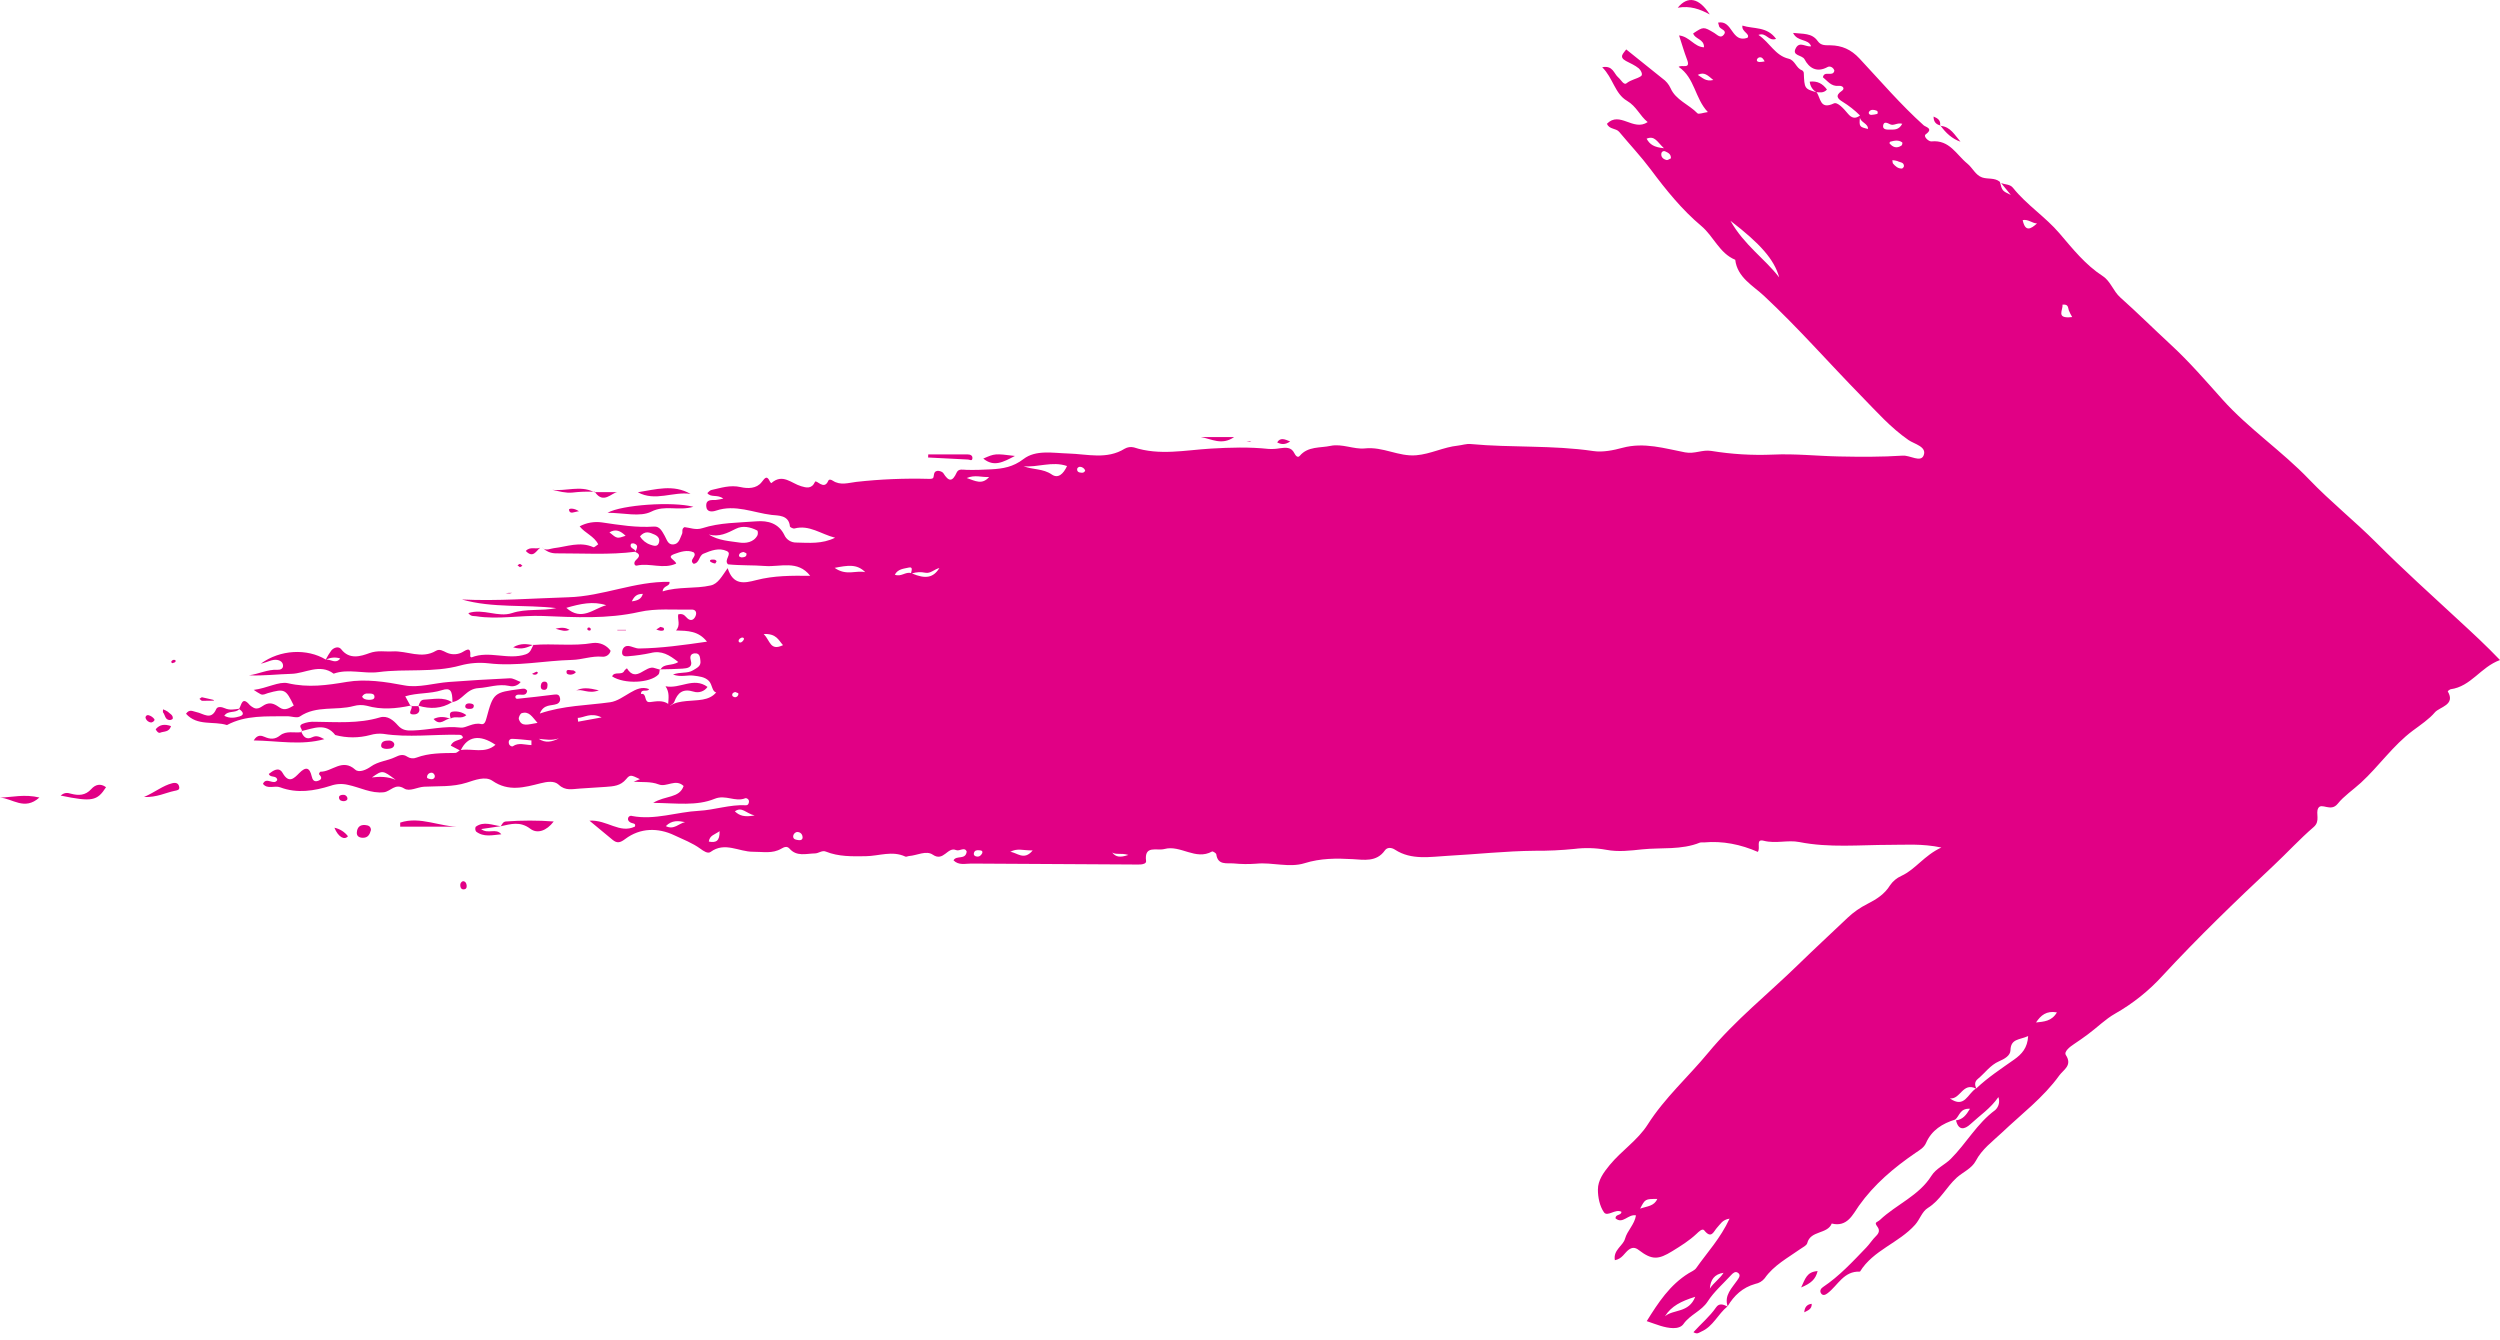 <?xml version="1.0" encoding="UTF-8"?> <svg xmlns="http://www.w3.org/2000/svg" width="263" height="141" viewBox="0 0 263 141" fill="none"><path d="M180.529 137.538C180.86 137.054 181.305 137.231 181.724 137.441C180.726 138.24 180.232 139.539 178.976 140.084C178.746 140.183 178.561 140.407 178.15 140.145C178.943 139.26 179.865 138.509 180.529 137.538ZM180.744 2.377C182.306 2.083 182.116 4.553 183.827 3.981C184.17 3.55 183.181 3.355 183.302 2.693C184.491 3.069 185.89 2.76 186.844 4.092C186.015 4.38 185.833 3.363 184.988 3.672C186.2 4.497 186.741 5.839 188.16 6.176C188.856 6.341 188.936 7.171 189.574 7.396C189.625 7.424 189.667 7.464 189.699 7.511C189.731 7.558 189.751 7.611 189.758 7.667C189.828 9.312 189.826 9.337 191.085 9.706L191.061 9.692C191.062 9.692 191.064 9.692 191.065 9.692C191.074 9.697 191.082 9.703 191.09 9.708C191.096 9.71 191.102 9.712 191.108 9.714C191.549 10.305 191.442 11.58 192.912 10.883C193.309 10.688 193.991 11.466 194.392 11.95C194.789 12.431 195.178 12.531 195.673 12.151L195.674 12.15C195.12 11.599 194.502 11.113 193.834 10.701C193.331 10.394 193.014 10.067 193.759 9.562C194.129 9.313 193.862 8.988 193.42 9.032C192.641 9.112 192.274 8.531 191.769 8.128C191.915 7.37 192.823 8.145 192.976 7.438C192.9 7.119 192.531 6.905 192.266 7.049C191.11 7.687 190.306 7.134 189.838 6.239C189.584 5.757 188.432 5.903 188.943 5.023C189.34 4.33 190.004 4.977 190.529 4.87C190.238 4.042 189.086 4.432 188.632 3.462C189.684 3.586 190.605 3.448 191.222 4.319C191.576 4.823 192.036 4.752 192.595 4.766C193.762 4.795 194.716 5.188 195.618 6.156C197.833 8.527 199.947 11.003 202.373 13.184C202.572 13.364 203.441 13.513 202.589 14.127C202.284 14.347 202.9 14.905 203.184 14.876C205.1 14.682 205.812 16.28 206.964 17.21C207.517 17.659 207.819 18.422 208.517 18.665C209.111 18.873 209.839 18.665 210.386 19.128C210.63 20.077 210.629 20.077 211.539 20.509L210.513 19.25C210.925 19.433 211.452 19.361 211.766 19.758C213.197 21.555 215.179 22.81 216.664 24.555C218.052 26.179 219.37 27.85 221.21 29.046C222.04 29.585 222.306 30.625 223.058 31.294C224.864 32.903 226.578 34.61 228.356 36.25C230.313 38.053 232.036 40.055 233.807 42.031C236.558 45.102 240.067 47.45 242.926 50.441C245.162 52.776 247.706 54.804 249.981 57.082C252.828 59.93 255.81 62.62 258.764 65.351C260.118 66.599 261.509 67.879 263 69.436C260.946 70.184 259.965 72.217 257.8 72.509C257.68 72.552 257.576 72.628 257.501 72.728C258.365 74.17 256.63 74.367 256.146 74.944C255.576 75.627 254.65 76.254 253.843 76.853C251.751 78.409 250.274 80.594 248.369 82.343C247.554 83.09 246.573 83.744 245.931 84.551C245.189 85.484 244.22 84.38 243.873 85.029C243.582 85.574 244.129 86.374 243.403 87C241.921 88.276 240.602 89.722 239.171 91.064C235.17 94.813 231.223 98.623 227.502 102.647C226.062 104.23 224.375 105.577 222.504 106.639C221.495 107.207 220.605 108.108 219.628 108.825C219.16 109.168 218.694 109.504 218.206 109.823C217.778 110.101 217.094 110.627 217.328 110.99C218.038 112.087 217.091 112.515 216.643 113.13C214.967 115.464 212.659 117.196 210.594 119.16C209.603 120.094 208.502 120.885 207.846 122.136C207.433 122.923 206.504 123.302 205.848 123.886C204.751 124.884 204.117 126.271 202.809 127.078C202.196 127.455 201.982 128.263 201.473 128.839C199.762 130.766 197.05 131.519 195.672 133.775C193.955 133.696 193.354 135.22 192.266 136.045C192.067 136.197 191.782 136.36 191.58 136.068C191.412 135.821 191.531 135.565 191.767 135.407C193.513 134.24 194.912 132.715 196.346 131.225C196.704 130.851 196.98 130.396 197.353 130.036C197.725 129.676 197.749 129.368 197.479 129.016C197.127 128.539 197.48 128.607 197.775 128.331C199.506 126.699 201.877 125.788 203.189 123.691C203.679 122.914 204.587 122.546 205.218 121.918C206.859 120.282 207.977 118.187 209.902 116.775C210.086 116.604 210.214 116.383 210.272 116.142C210.331 115.9 210.316 115.647 210.23 115.413C209.404 116.611 208.276 117.347 207.305 118.249C206.647 118.86 206.03 118.936 205.771 117.86C206.472 117.775 206.831 117.327 207.241 116.643C206.179 116.569 206.137 117.42 205.695 117.774C204.335 118.198 203.207 118.895 202.616 120.245C202.396 120.747 201.94 120.99 201.5 121.291C199.232 122.847 197.166 124.583 195.553 126.854C194.918 127.751 194.336 129.124 192.7 128.716C192.238 129.865 190.46 129.424 190.123 130.775C190.062 131.024 189.663 131.206 189.399 131.393C188.073 132.332 186.602 133.106 185.646 134.474C185.4 134.782 185.048 134.993 184.655 135.066C183.324 135.441 182.419 136.289 181.745 137.425C181.363 136.255 182.204 135.505 182.768 134.676C182.954 134.398 183.181 134.102 182.786 133.87C182.536 133.724 182.289 133.944 182.112 134.139C181.276 135.051 180.31 135.889 179.651 136.91C178.993 137.931 177.802 138.29 177.101 139.285C176.645 139.933 175.496 139.726 174.689 139.48C174.271 139.358 173.843 139.183 173.236 138.984C174.45 137.039 175.659 135.176 177.655 133.942C177.933 133.771 178.282 133.639 178.448 133.392C179.6 131.756 180.988 130.279 181.949 128.202C181.182 128.313 180.975 128.801 180.654 129.128C180.276 129.517 180.06 130.402 179.287 129.436C179.089 129.185 178.707 129.581 178.477 129.797C177.709 130.519 176.827 131.068 175.929 131.62C174.464 132.521 173.801 132.582 172.394 131.503C171.997 131.192 171.686 131.223 171.349 131.466C170.889 131.8 170.669 132.427 169.884 132.573C169.686 131.501 170.751 131.054 170.951 130.32C171.189 129.449 171.942 128.848 172.106 127.86C171.284 127.685 170.718 128.832 169.949 128.167C169.95 127.706 170.544 127.895 170.582 127.488C169.96 127.115 169.101 128.06 168.734 127.531C168.286 126.884 168.096 125.948 168.1 125.139C168.1 124.166 168.695 123.347 169.327 122.577C170.566 121.058 172.287 119.961 173.34 118.298C175.124 115.489 177.614 113.28 179.705 110.747C182.548 107.308 186.018 104.561 189.176 101.477C190.885 99.81 192.643 98.191 194.371 96.546C194.989 95.963 195.692 95.472 196.455 95.089C197.401 94.609 198.255 94.072 198.834 93.133C199.129 92.701 199.541 92.358 200.023 92.144C201.526 91.452 202.403 90.004 204.232 89.158C202.159 88.73 200.465 88.883 198.802 88.879C195.63 88.879 192.448 89.209 189.286 88.583C188.065 88.342 186.822 88.777 185.552 88.45C184.65 88.211 185.242 89.206 184.921 89.618C183.137 88.84 181.236 88.439 179.243 88.624C179.111 88.611 178.978 88.615 178.847 88.636C176.888 89.439 174.783 89.144 172.753 89.353C171.528 89.482 170.251 89.646 168.962 89.397C167.858 89.197 166.73 89.167 165.616 89.307C164.241 89.447 162.858 89.512 161.475 89.501C158.398 89.528 155.328 89.869 152.268 90.034C150.509 90.129 148.471 90.514 146.759 89.39C146.372 89.137 145.93 89.12 145.69 89.462C144.81 90.715 143.475 90.448 142.298 90.382C140.575 90.285 138.928 90.283 137.237 90.81C135.614 91.313 133.867 90.691 132.156 90.86C131.364 90.921 130.568 90.911 129.777 90.833C129.052 90.777 128.112 91.041 127.953 89.874C127.937 89.749 127.582 89.536 127.509 89.577C125.774 90.549 124.195 88.854 122.496 89.316C121.703 89.53 120.347 88.859 120.568 90.588C120.602 90.843 120.222 90.935 119.954 90.944C119.625 90.958 119.294 90.944 118.963 90.944C113.367 90.913 107.771 90.88 102.176 90.847C101.541 90.847 100.857 91.061 100.31 90.507C100.621 89.935 101.578 90.506 101.697 89.591C101.481 89.037 100.948 89.59 100.575 89.429C99.685 89.04 99.265 90.697 98.133 89.915C97.431 89.431 96.475 89.997 95.631 90.054C95.5 90.064 95.344 90.16 95.247 90.115C93.859 89.46 92.471 90.056 91.071 90.073C89.672 90.091 88.229 90.135 86.873 89.585C86.477 89.422 86.118 89.779 85.731 89.779C84.81 89.797 83.82 90.143 83.061 89.279C82.789 88.97 82.482 89.116 82.196 89.279C81.247 89.836 80.257 89.595 79.223 89.605C77.746 89.62 76.249 88.521 74.756 89.622C74.46 89.839 74.018 89.534 73.686 89.291C72.849 88.676 71.852 88.305 70.934 87.869C69.229 87.06 67.353 87.075 65.779 88.258C65.232 88.67 64.917 88.733 64.447 88.352C63.714 87.754 62.99 87.147 62.007 86.332C63.888 86.227 65.179 87.727 66.791 86.959C66.93 86.584 66.549 86.642 66.368 86.547C66.188 86.452 66.038 86.328 66.069 86.108C66.074 86.061 66.089 86.014 66.114 85.974C66.14 85.933 66.175 85.899 66.216 85.873C66.257 85.847 66.303 85.831 66.352 85.825C66.4 85.82 66.449 85.826 66.495 85.843C68.884 86.3 71.186 85.418 73.541 85.296C75.143 85.212 76.781 84.624 78.472 84.712C78.709 84.723 78.792 84.498 78.794 84.311C78.794 84.084 78.546 83.922 78.397 83.977C77.341 84.404 76.342 83.563 75.183 84.033C73.284 84.811 71.206 84.492 68.712 84.461C70.022 83.66 71.463 83.996 71.917 82.688C71.067 81.882 70.133 82.849 69.295 82.52C68.457 82.192 67.554 82.308 66.658 82.236L67.322 81.968C66.403 81.532 66.295 81.449 65.869 81.968C65.275 82.683 64.533 82.72 63.746 82.778C62.828 82.846 61.908 82.903 60.986 82.958C60.223 83.001 59.483 83.228 58.775 82.551C58.307 82.106 57.538 82.236 56.874 82.401C55.163 82.831 53.505 83.317 51.802 82.139C51.047 81.618 49.94 82.069 49.107 82.333C47.619 82.811 46.106 82.682 44.617 82.762C43.9 82.801 43.094 83.308 42.529 82.956C41.564 82.344 41.092 83.269 40.379 83.345C39.041 83.496 37.858 82.825 36.6 82.566C36.001 82.423 35.372 82.456 34.792 82.66C33.065 83.209 31.253 83.498 29.469 82.825C28.884 82.604 28.149 83.072 27.663 82.462C28.018 81.653 28.811 82.687 29.17 82.054C29.091 81.509 28.418 81.868 28.279 81.415C28.731 81.073 29.334 80.616 29.736 81.32C30.394 82.475 30.946 81.867 31.474 81.334C32.179 80.62 32.572 80.728 32.792 81.67C32.873 82.018 33.022 82.296 33.462 82.143C33.937 81.977 33.828 81.726 33.559 81.442C33.535 81.418 33.653 81.185 33.705 81.184C34.92 81.205 36.007 79.737 37.371 80.966C37.779 81.333 38.561 80.966 39.005 80.648C39.798 80.079 40.744 80.05 41.566 79.653C42.002 79.443 42.401 79.293 42.855 79.61C42.994 79.701 43.154 79.757 43.32 79.773C43.487 79.79 43.655 79.765 43.81 79.703C45.134 79.207 46.512 79.231 47.892 79.21C48.053 79.21 48.212 79.036 48.369 78.936L47.418 78.441C47.672 77.838 48.316 77.927 48.692 77.62C48.678 77.366 48.494 77.306 48.296 77.3C45.636 77.238 42.971 77.615 40.312 77.2C39.853 77.152 39.388 77.195 38.945 77.326C37.742 77.649 36.473 77.649 35.27 77.326C34.243 75.996 32.981 76.637 31.765 76.895C31.789 76.652 31.335 76.375 31.809 76.155C32.236 75.98 32.698 75.903 33.16 75.932C35.438 75.957 37.72 76.144 39.96 75.473C40.771 75.23 41.406 75.796 41.85 76.302C42.325 76.842 42.815 76.866 43.42 76.847C45.103 76.796 46.74 76.339 48.477 76.545C49.01 76.609 49.785 75.971 50.609 76.171C50.982 76.262 51.09 75.868 51.181 75.535C51.894 72.89 51.962 72.839 54.759 72.481C55.013 72.448 55.271 72.367 55.459 72.676C55.344 73.454 54.515 72.81 54.226 73.236C54.192 73.388 54.262 73.53 54.424 73.513C55.718 73.379 57.011 73.237 58.302 73.071C58.611 73.032 58.833 73.071 58.897 73.386C58.92 73.451 58.931 73.52 58.928 73.59C58.924 73.659 58.907 73.727 58.877 73.79C58.847 73.853 58.804 73.909 58.752 73.956C58.7 74.003 58.638 74.039 58.571 74.062C57.992 74.28 57.205 74.041 56.787 75.064C59.289 74.209 61.765 74.216 64.193 73.876C64.933 73.773 65.625 73.253 66.303 72.866C66.931 72.506 67.538 72.201 68.285 72.493C68.105 72.865 67.439 72.386 67.429 73.005C68.117 72.878 67.669 73.946 68.394 73.858C69.031 73.781 69.709 73.638 70.304 74.053C70.38 74.107 70.447 74.173 70.502 74.248C71.007 73.896 71.598 73.818 72.189 73.754C73.356 73.629 74.585 73.754 75.345 72.84C74.899 72.758 74.948 72.037 74.584 71.645C74.152 71.194 73.543 71.155 72.954 71.075C72.304 70.988 71.643 71.269 70.797 70.962C71.59 70.656 72.314 70.884 72.906 70.515C73.303 70.266 73.757 70.099 73.686 69.531C73.638 69.162 73.646 68.687 73.073 68.733C72.655 68.768 72.56 69.076 72.667 69.443C72.901 70.233 72.325 70.303 71.794 70.342C71.029 70.394 70.264 70.395 69.499 70.416C69.847 69.772 70.68 70.085 71.353 69.644C70.405 68.895 69.606 68.401 68.444 68.698C67.67 68.862 66.886 68.974 66.097 69.035C65.748 69.076 65.395 69.035 65.448 68.561C65.488 68.205 65.714 67.926 66.091 67.955C66.467 67.984 66.856 68.225 67.236 68.222C69.573 68.189 71.879 67.864 74.373 67.504C73.475 66.361 72.361 66.364 71.116 66.323C71.622 65.788 71.254 65.156 71.349 64.631C71.993 64.468 72.121 64.942 72.431 65.137C72.775 65.356 73.047 65.125 73.18 64.789C73.332 64.4 73.162 64.117 72.76 64.127C70.92 64.17 69.017 63.977 67.257 64.376C63.887 65.14 60.474 64.935 57.13 64.801C54.763 64.706 52.419 65.201 50.072 64.827C49.828 64.788 49.555 64.884 49.266 64.497C50.852 63.98 52.392 64.985 53.859 64.497C55.382 63.995 56.979 64.302 58.523 63.972C55.215 63.583 51.831 63.991 48.586 63.067C52.341 63.248 56.066 62.943 59.803 62.832C63.444 62.725 66.791 61.136 70.431 61.212C70.51 61.723 69.765 61.558 69.709 62.215C71.396 61.684 73.123 61.964 74.776 61.587C75.549 61.41 75.945 60.614 76.55 59.77C77.129 61.591 78.281 61.359 79.565 61.026C81.397 60.55 83.294 60.55 85.235 60.577C83.927 58.879 82.063 59.666 80.495 59.543C79.199 59.442 77.871 59.504 76.586 59.368C76.106 58.903 77.071 58.27 76.469 57.977C75.654 57.588 74.81 57.911 74.009 58.247C73.505 58.459 73.612 59.23 72.974 59.313C72.401 58.891 73.384 58.551 72.983 58.111C72.309 57.797 71.568 58.055 70.939 58.284C70.038 58.613 71.007 58.868 71.138 59.286C69.794 59.918 68.363 59.191 67.003 59.498C66.727 59.56 66.628 59.181 66.882 58.941C67.209 58.63 67.465 58.348 66.858 58.076C66.861 58.064 66.864 58.052 66.867 58.04C64.1 58.395 61.306 58.204 58.525 58.212C58.234 58.218 57.944 58.161 57.678 58.043C57.477 57.954 57.294 57.833 57.135 57.685C57.483 57.953 57.911 57.709 58.262 57.668C59.649 57.508 61.008 56.929 62.425 57.566C62.52 57.609 62.74 57.381 62.929 57.263C62.508 56.395 61.541 56.096 60.978 55.37C61.698 54.985 62.526 54.841 63.337 54.96C65.153 55.226 66.953 55.526 68.803 55.395C69.419 55.351 69.669 55.927 69.925 56.368C70.151 56.757 70.252 57.306 70.815 57.276C71.451 57.241 71.533 56.605 71.751 56.166C71.854 55.958 71.66 55.641 72.009 55.454C72.603 55.514 73.182 55.791 73.884 55.565C75.716 54.972 77.65 54.997 79.56 54.844C80.808 54.743 81.907 55.06 82.508 56.27C82.611 56.51 82.784 56.716 83.006 56.859C83.228 57.003 83.489 57.078 83.755 57.076C85.105 57.105 86.477 57.249 87.851 56.568C86.352 56.191 85.14 55.181 83.58 55.596C83.443 55.633 83.107 55.467 83.099 55.374C82.984 54.157 81.857 54.251 81.169 54.169C79.242 53.935 77.355 53.036 75.343 53.713C74.928 53.853 74.328 53.917 74.294 53.23C74.26 52.541 74.805 52.606 75.285 52.599C75.555 52.568 75.824 52.52 76.088 52.455C75.493 51.977 74.784 52.381 74.411 51.871C74.548 51.762 74.673 51.586 74.829 51.551C75.842 51.329 76.812 50.99 77.918 51.243C78.665 51.414 79.584 51.418 80.123 50.724C80.505 50.23 80.684 49.979 81.015 50.696C81.049 50.747 81.093 50.791 81.144 50.825C82.333 49.769 83.249 50.852 84.286 51.151C84.782 51.293 85.373 51.49 85.739 50.692C85.873 50.402 86.687 51.63 87.127 50.59C87.216 50.382 87.438 50.454 87.616 50.572C88.409 51.097 89.256 50.792 90.07 50.696C92.6 50.413 95.147 50.306 97.691 50.376C98.298 50.389 98.167 50.263 98.268 49.849C98.402 49.306 99.118 49.59 99.233 49.77C99.808 50.689 100.192 50.712 100.65 49.696C100.849 49.278 101.31 49.423 101.708 49.431C102.562 49.45 103.42 49.421 104.272 49.374C105.496 49.306 106.571 49.136 107.671 48.292C108.965 47.296 110.764 47.66 112.399 47.709C114.382 47.766 116.435 48.376 118.326 47.199C118.617 47.033 118.962 46.986 119.288 47.067C121.978 47.948 124.676 47.353 127.378 47.193C129.404 47.073 131.435 47.011 133.463 47.228C133.854 47.251 134.246 47.227 134.632 47.158C135.238 47.082 135.834 46.993 136.167 47.68C136.284 47.919 136.515 48.212 136.733 47.956C137.598 46.929 138.886 47.141 139.977 46.905C141.166 46.648 142.457 47.294 143.579 47.174C145.5 46.966 147.12 48.055 148.989 47.894C150.516 47.763 151.86 47.035 153.366 46.88C153.808 46.833 154.253 46.668 154.717 46.713C159.009 47.114 163.34 46.814 167.624 47.452C168.615 47.6 169.743 47.364 170.669 47.113C172.974 46.491 175.134 47.183 177.267 47.588C178.293 47.782 179.061 47.283 180.032 47.437C182.166 47.785 184.332 47.916 186.493 47.825C188.848 47.71 191.164 47.976 193.499 48.02C195.723 48.067 197.956 48.077 200.174 47.933C200.947 47.884 202.051 48.683 202.364 47.915C202.743 46.987 201.385 46.717 200.778 46.295C198.871 44.974 197.391 43.277 195.791 41.645C192.367 38.144 189.154 34.465 185.563 31.115C184.43 30.055 182.758 29.184 182.548 27.33C180.871 26.636 180.29 24.873 178.966 23.763C176.962 22.082 175.261 19.981 173.673 17.85C172.642 16.471 171.45 15.206 170.346 13.88C170.001 13.464 169.29 13.631 169.052 13.019C170.4 11.641 171.827 13.864 173.336 12.843C172.505 12.181 172.17 11.194 171.155 10.602C169.875 9.854 169.7 8.204 168.552 7.074C169.684 6.849 169.779 7.756 170.241 8.144C170.527 8.383 170.826 8.994 171.105 8.763C171.585 8.374 172.174 8.317 172.632 8.012C172.882 7.844 172.591 7.356 172.404 7.196C172.008 6.868 171.518 6.66 171.058 6.419C170.253 5.985 170.8 5.609 171.077 5.199C172.366 6.236 173.625 7.255 174.894 8.261C175.262 8.519 175.555 8.869 175.742 9.274C176.285 10.525 177.671 10.983 178.571 11.919C178.694 12.049 179.166 11.859 179.668 11.789C178.29 10.348 178.31 8.196 176.595 7.037C176.906 6.761 177.889 7.34 177.482 6.278C177.171 5.467 176.934 4.629 176.639 3.727C177.768 3.857 178.224 4.938 179.261 4.976C179.29 4.093 178.292 4.123 178.123 3.515C179.207 2.795 179.21 2.793 180.334 3.462C180.655 3.656 181.002 4.088 181.341 3.656C181.723 3.174 181 3.102 180.859 2.797C180.811 2.66 180.773 2.519 180.744 2.377ZM178.339 136.422C176.844 136.889 175.827 137.403 175.165 138.455H175.18C176.05 137.724 177.673 138.143 178.339 136.422ZM190.592 137.161C190.622 137.733 190.167 137.861 189.811 138.056C189.842 137.521 190.092 137.214 190.592 137.161ZM181.755 137.457L181.741 137.434C181.743 137.431 181.743 137.428 181.745 137.425C181.749 137.435 181.751 137.446 181.755 137.457ZM181.748 137.454C181.74 137.45 181.732 137.446 181.724 137.441C181.727 137.439 181.731 137.436 181.734 137.434L181.748 137.454ZM181.317 133.899C180.346 134.039 179.937 134.647 179.878 135.561C180.278 134.932 180.924 134.537 181.317 133.899ZM191.213 133.716C190.999 134.595 190.515 135.004 189.48 135.441C189.926 134.496 190.075 133.8 191.213 133.716ZM174.347 126.129C173.072 126.129 173.072 126.129 172.543 127.148C173.272 126.888 174.006 126.907 174.347 126.129ZM207.869 114.52C206.479 113.813 206.234 115.681 205.132 115.554C206.676 116.653 207.014 115.018 207.869 114.52ZM213.361 108.994C212.479 109.403 211.532 109.249 211.502 110.48C211.488 111.064 210.864 111.402 210.301 111.647C209.371 112.05 208.814 112.892 208.064 113.507C207.7 113.806 207.752 114.154 207.896 114.508C209.113 113.355 210.515 112.435 211.881 111.471C212.694 110.897 213.296 110.243 213.361 108.994ZM216.387 106.503C215.282 106.305 214.694 106.815 214.194 107.556L214.222 107.562C215.001 107.47 215.836 107.452 216.387 106.503ZM48.695 92.702C48.941 92.702 49.032 92.863 49.077 93.054C49.123 93.244 49.103 93.482 48.899 93.542C48.586 93.635 48.428 93.431 48.422 93.138C48.411 93.046 48.432 92.952 48.481 92.873C48.531 92.794 48.607 92.734 48.695 92.702ZM117 89.682C117.381 90.178 117.847 90.23 118.689 89.944L118.695 89.936C117.902 89.707 117.436 89.954 117 89.682ZM103.023 89.448C102.772 89.421 102.515 89.449 102.453 89.756C102.41 89.974 102.564 90.088 102.765 90.109C103.048 90.148 103.214 89.977 103.335 89.746V89.738C103.404 89.466 103.18 89.466 103.023 89.448ZM108.637 89.464C107.656 89.479 106.983 89.194 106.273 89.623H106.293C106.959 89.658 107.725 90.596 108.637 89.464ZM75.7 87.439C75.18 87.814 74.656 87.869 74.567 88.534C75.322 88.684 75.729 88.482 75.7 87.439ZM83.88 87.52C83.758 87.536 83.645 87.596 83.564 87.688C83.484 87.779 83.44 87.896 83.441 88.017C83.459 88.326 83.777 88.348 84.019 88.381C84.325 88.421 84.492 88.264 84.415 87.959C84.392 87.836 84.325 87.723 84.226 87.644C84.126 87.566 84.001 87.525 83.873 87.528L83.88 87.52ZM35.179 87.075C35.748 87.196 36.255 87.514 36.605 87.972C36.238 88.415 35.585 88.067 35.179 87.075ZM38.403 86.792C38.748 86.819 39.013 86.926 39.025 87.316C38.898 87.781 38.716 88.157 38.134 88.134C37.751 88.116 37.509 87.939 37.539 87.569C37.575 87.073 37.825 86.751 38.403 86.792ZM50.043 86.977C50.895 86.352 51.794 86.813 52.68 86.914H52.678L50.612 87.218C51.352 87.791 52.174 87.066 52.739 87.768C51.792 87.849 50.89 88.102 50.083 87.477C50.035 87.403 50.006 87.319 49.999 87.231C49.992 87.144 50.007 87.057 50.043 86.977ZM53.221 86.419C54.895 86.295 56.577 86.295 58.252 86.419C57.493 87.417 56.52 87.738 55.792 87.188C54.712 86.371 53.738 86.691 52.678 86.921L52.682 86.913C52.828 86.719 52.9 86.446 53.221 86.419ZM72.066 86.487C71.383 86.346 70.678 86.26 70.046 86.908C70.893 87.34 71.414 86.625 72.066 86.487ZM42.1 86.538C44.217 85.828 46.311 87.026 48.418 86.968H42.1V86.538ZM79.387 85.784C78.467 85.568 78.057 84.812 77.306 85.356C77.801 85.815 78.315 85.984 79.387 85.784ZM0 83.911C1.273 83.868 2.589 83.522 4.146 83.899C2.567 85.317 1.302 83.983 0 83.911ZM36.069 83.615C36.167 83.602 36.267 83.623 36.352 83.674C36.436 83.725 36.499 83.804 36.531 83.895C36.606 84.136 36.456 84.249 36.192 84.284C35.953 84.284 35.681 84.226 35.663 83.907C35.649 83.686 35.875 83.625 36.069 83.615ZM9.602 83.009C10.022 82.542 10.569 82.376 11.155 82.814C10.218 84.272 9.679 84.372 6.38 83.695C6.838 83.306 7.161 83.42 7.468 83.5C8.273 83.708 8.987 83.695 9.602 83.009ZM18.116 82.397C18.513 82.298 18.784 82.397 18.854 82.786C18.917 83.124 18.618 83.146 18.356 83.2C17.399 83.399 16.522 83.893 15.143 83.847C16.332 83.331 17.111 82.652 18.116 82.397ZM41.634 82.05C40.246 81.005 40.245 81.005 39.123 81.785C39.962 81.682 40.803 81.69 41.613 82.038L41.634 82.05ZM45.347 81.293C45.283 81.298 45.222 81.316 45.166 81.346C45.11 81.375 45.062 81.417 45.023 81.466C44.983 81.515 44.954 81.571 44.938 81.631C44.923 81.691 44.92 81.754 44.93 81.815C44.946 81.897 45.248 81.976 45.418 81.974C45.464 81.975 45.511 81.967 45.554 81.949C45.596 81.931 45.635 81.903 45.665 81.869C45.695 81.835 45.718 81.795 45.73 81.751C45.743 81.707 45.745 81.66 45.737 81.615L45.743 81.607C45.688 81.413 45.545 81.26 45.347 81.293ZM52.127 78.353C50.475 77.23 49.184 77.443 48.485 78.905C49.68 78.707 51.017 79.325 52.127 78.353ZM40.94 77.905C41.213 77.905 41.514 78.113 41.478 78.362C41.415 78.74 41.023 78.767 40.69 78.784C40.408 78.784 40.081 78.699 40.095 78.435C40.105 77.943 40.565 77.907 40.94 77.905ZM53.902 77.726C53.615 77.716 53.461 77.93 53.538 78.231C53.594 78.453 53.843 78.581 53.966 78.498C54.554 78.09 55.237 78.363 55.887 78.381L55.907 78.387V77.893C55.239 77.832 54.572 77.749 53.902 77.726ZM31.715 77.022C31.926 77.53 32.255 77.855 32.856 77.553C33.352 77.31 33.719 77.564 34.119 77.759C31.679 78.441 29.249 77.931 26.693 77.894C27.076 77.233 27.522 77.385 27.833 77.519C28.428 77.78 28.928 77.803 29.463 77.371C30.127 76.835 30.96 77.131 31.715 77.022ZM58.798 77.671C58.064 77.931 57.382 77.792 56.666 77.724L56.687 77.73C57.37 78.188 58.074 78.058 58.798 77.671ZM16.377 76.718C16.815 76.197 17.336 76.158 17.992 76.384C17.794 77.047 17.239 76.919 16.864 77.076C16.698 77.146 16.512 76.998 16.377 76.718ZM31.757 77.018C31.743 77.02 31.729 77.02 31.715 77.022C31.707 77.005 31.699 76.987 31.691 76.969L31.757 77.018ZM31.765 76.895C31.762 76.919 31.758 76.942 31.745 76.965L31.68 76.916C31.708 76.91 31.736 76.902 31.765 76.895ZM53.631 71.356C53.993 71.34 54.368 71.596 54.776 71.744C54.641 71.925 54.452 72.062 54.235 72.136C54.019 72.209 53.784 72.217 53.563 72.157C52.435 71.912 51.383 72.332 50.35 72.389C49.014 72.462 48.666 73.703 47.599 73.855C47.593 72.649 47.389 72.319 46.484 72.606C45.239 73.005 43.918 72.863 42.632 73.25L43.171 74.234C41.645 74.556 40.124 74.686 38.582 74.246C38.131 74.138 37.658 74.147 37.212 74.273C35.354 74.781 33.282 74.184 31.54 75.378C31.243 75.572 30.648 75.343 30.192 75.349C28.045 75.382 25.864 75.207 23.876 76.276C22.468 75.833 20.742 76.41 19.568 75.086C19.941 74.555 20.298 74.845 20.665 74.913C21.383 75.046 22.203 75.838 22.748 74.594C22.885 74.283 23.343 74.369 23.65 74.507C24.156 74.734 24.658 74.631 25.16 74.558C25.416 74.15 25.462 73.21 26.265 74.16C26.357 74.252 26.462 74.33 26.576 74.394C27.171 74.794 27.546 74.24 28.008 74.07C28.588 73.856 28.999 74.147 29.449 74.45C29.973 74.802 30.441 74.483 30.904 74.223C30.064 72.49 29.944 72.425 28.178 72.917C27.928 72.987 27.698 73.151 27.433 73.036C27.177 72.897 26.93 72.744 26.691 72.577C28.079 72.408 29.355 71.659 30.279 71.873C32.438 72.373 34.388 72.088 36.499 71.734C38.463 71.406 40.525 71.718 42.562 72.106C44.033 72.386 45.66 71.859 47.22 71.744C49.355 71.585 51.492 71.453 53.631 71.356ZM56.549 76.051C55.954 75.378 55.661 74.792 54.882 75.027C54.723 75.076 54.526 75.493 54.583 75.656C54.867 76.508 55.546 76.203 56.529 76.051H56.549ZM15.639 75.242C15.878 75.309 16.087 75.451 16.233 75.648C16.319 75.773 16.128 75.971 15.904 76.008C15.777 75.997 15.655 75.951 15.553 75.875C15.451 75.799 15.373 75.695 15.329 75.576C15.31 75.532 15.305 75.484 15.313 75.438C15.322 75.391 15.343 75.347 15.375 75.312C15.408 75.277 15.45 75.252 15.497 75.239C15.544 75.227 15.593 75.228 15.639 75.242ZM45.608 75.635C46.239 75.334 46.796 75.406 47.366 75.598C46.815 75.586 46.336 76.452 45.608 75.635ZM63.294 75.471C62.108 74.905 61.472 75.51 60.752 75.527L60.78 75.533C60.792 75.663 60.803 75.792 60.817 75.922L63.294 75.471ZM17.148 74.621C17.324 74.68 17.491 74.762 17.645 74.864C17.856 75.086 18.228 75.209 18.175 75.594C18.175 75.662 17.964 75.753 17.857 75.749C17.345 75.727 17.382 75.217 17.152 74.942C17.123 74.907 17.148 74.829 17.148 74.621ZM47.428 75.618L47.422 75.615L47.425 75.617C47.406 75.61 47.386 75.604 47.366 75.598H47.393C47.4 75.592 47.409 75.589 47.417 75.584C47.421 75.595 47.424 75.607 47.428 75.618ZM47.638 74.861C47.887 74.828 48.141 74.844 48.384 74.907C48.627 74.97 48.856 75.08 49.056 75.23C48.565 75.701 47.91 75.278 47.417 75.584C47.313 75.284 47.224 74.908 47.638 74.861ZM25.161 74.601C24.787 75.056 23.969 74.7 23.595 75.304C24.199 75.619 24.76 75.498 25.206 75.366C25.791 75.192 25.523 74.838 25.161 74.601ZM44.003 74.282C44.285 74.778 44.033 75.151 43.547 75.159C42.725 75.175 43.449 74.573 43.295 74.282H44.003ZM49.432 74C49.63 74.021 49.86 74.07 49.845 74.275C49.821 74.604 49.505 74.581 49.27 74.571C49.071 74.571 48.885 74.445 48.962 74.21C49.029 74.008 49.237 73.992 49.432 74ZM44.607 73.606C45.597 73.567 46.625 73.281 47.552 73.873C46.443 74.566 45.266 74.605 44.044 74.249C44.119 73.938 44.258 73.621 44.607 73.606ZM43.243 74.22C43.267 74.238 43.283 74.26 43.295 74.282H43.202L43.199 74.286L43.171 74.234C43.195 74.229 43.218 74.226 43.242 74.221L43.243 74.22ZM44.036 74.282H44.003C43.993 74.265 43.984 74.247 43.973 74.23L44.036 74.282ZM44.044 74.249C44.041 74.26 44.038 74.27 44.036 74.28L43.973 74.23C43.996 74.237 44.02 74.242 44.044 74.249ZM70.013 72.194C71.545 72.507 72.959 71.184 74.43 72.264C74.276 72.49 74.052 72.662 73.79 72.752C73.529 72.842 73.245 72.846 72.981 72.764C71.829 72.406 71.286 72.877 70.927 73.853C70.863 74.019 70.639 74.112 70.492 74.236C70.437 74.161 70.37 74.096 70.294 74.042C70.326 73.443 70.447 72.834 70.013 72.194ZM47.601 73.907L47.599 73.901C47.583 73.891 47.567 73.883 47.552 73.873C47.562 73.866 47.574 73.861 47.585 73.855L47.586 73.857C47.59 73.857 47.594 73.855 47.599 73.855C47.599 73.872 47.601 73.889 47.601 73.907ZM21.25 73.353C21.621 73.428 21.99 73.516 22.358 73.603C22.556 73.652 22.57 73.706 22.404 73.712C22.022 73.725 21.639 73.73 21.254 73.726C21.206 73.724 21.157 73.656 20.98 73.522C21.149 73.413 21.208 73.343 21.25 73.353ZM38.711 72.958C38.586 72.939 38.459 72.961 38.348 73.019C38.237 73.079 38.149 73.172 38.097 73.285H38.089C38.226 73.547 38.485 73.603 38.738 73.617C38.992 73.631 39.367 73.617 39.393 73.356C39.434 72.917 38.996 72.968 38.711 72.958ZM77.365 72.797C77.139 72.832 76.987 72.954 77.04 73.186C77.058 73.263 77.238 73.352 77.341 73.351C77.389 73.348 77.437 73.336 77.481 73.314C77.524 73.293 77.563 73.263 77.595 73.227C77.626 73.19 77.65 73.148 77.665 73.103C77.68 73.057 77.685 73.009 77.681 72.962C77.675 72.906 77.469 72.855 77.359 72.805L77.365 72.797ZM60.555 72.679C61.251 72.29 61.909 72.365 62.999 72.62C61.885 73.066 61.185 72.379 60.555 72.679ZM57.366 71.716C57.58 71.753 57.611 71.96 57.597 72.096C57.597 72.449 57.456 72.617 57.147 72.562C56.922 72.525 56.873 72.336 56.893 72.142C56.918 71.864 57.057 71.662 57.366 71.716ZM65.952 70.304C66.943 71.914 67.908 69.888 68.894 70.29C69.061 70.349 69.232 70.398 69.405 70.44C69.369 70.628 69.377 70.848 69.265 70.962C68.361 71.878 65.668 71.985 64.394 71.156C64.639 70.573 65.416 71.097 65.678 70.572C65.731 70.463 65.859 70.391 65.952 70.304ZM62.363 67.645C62.722 67.599 63.087 67.651 63.418 67.796C63.748 67.94 64.031 68.171 64.236 68.464C64.191 68.66 64.072 68.832 63.904 68.946C63.736 69.061 63.53 69.11 63.327 69.083C62.251 68.99 61.243 69.396 60.192 69.423C57.254 69.497 54.348 70.135 51.374 69.779C50.395 69.671 49.404 69.747 48.454 70.003C45.605 70.8 42.685 70.328 39.839 70.703C38.241 70.913 36.653 70.314 35.101 70.87C33.63 69.767 32.126 70.851 30.648 70.888C29.169 70.925 27.688 71.115 26.193 71.043C27.216 70.911 28.156 70.4 29.219 70.46C29.488 70.475 29.783 70.349 29.777 70.044C29.777 69.682 29.496 69.472 29.138 69.421C28.612 69.347 28.146 69.667 27.433 69.822C29.477 68.323 32.31 68.202 34.27 69.385C34.44 69.052 34.636 68.732 34.856 68.43C35.132 68.105 35.632 67.96 35.892 68.297C36.766 69.435 37.961 69.036 38.865 68.707C39.741 68.388 40.487 68.577 41.3 68.528C42.82 68.439 44.355 69.37 45.859 68.466C46.256 68.231 46.611 68.482 46.97 68.647C47.207 68.76 47.467 68.821 47.73 68.826C47.994 68.832 48.256 68.781 48.498 68.678C48.91 68.51 49.59 67.823 49.465 69.054C49.465 69.083 49.581 69.166 49.612 69.154C51.472 68.412 53.434 69.468 55.31 68.836C55.842 68.655 55.902 68.218 56.111 67.85C58.191 67.672 60.28 68.004 62.363 67.645ZM56.44 70.658C56.498 70.689 56.589 70.725 56.585 70.74C56.541 70.956 56.367 70.985 56.188 70.978C56.111 70.959 56.038 70.927 55.973 70.884L56.44 70.658ZM59.61 70.806C59.494 70.293 60.007 70.546 60.269 70.519C60.356 70.507 60.475 70.635 60.588 70.707C60.281 71.096 59.654 70.998 59.61 70.806ZM69.424 70.417C69.449 70.416 69.474 70.417 69.499 70.416C69.491 70.431 69.482 70.445 69.475 70.461L69.448 70.442L69.463 70.456C69.444 70.452 69.424 70.445 69.405 70.44C69.408 70.429 69.408 70.417 69.411 70.405L69.424 70.417ZM18.296 69.412C18.466 69.412 18.54 69.517 18.436 69.64C18.371 69.717 18.222 69.728 18.109 69.769C17.986 69.679 17.987 69.574 18.12 69.475C18.171 69.437 18.232 69.415 18.296 69.412ZM35.004 69.184C34.762 69.207 34.529 69.279 34.315 69.392C34.799 69.344 35.326 69.887 35.792 69.273C35.539 69.188 35.27 69.157 35.004 69.184ZM53.981 68.097C54.822 67.612 55.443 67.771 56.055 67.855C55.503 68.069 54.96 68.397 53.981 68.097ZM80.329 66.696L80.349 66.703C81.038 67.421 81.025 68.516 82.373 67.87C81.889 67.341 81.689 66.638 80.329 66.696ZM56.122 67.829C56.118 67.836 56.115 67.843 56.111 67.85C56.107 67.85 56.102 67.85 56.098 67.851C56.095 67.853 56.092 67.856 56.089 67.859C56.078 67.858 56.066 67.856 56.055 67.855C56.077 67.846 56.099 67.835 56.122 67.827L56.124 67.826L56.123 67.827C56.124 67.827 56.125 67.826 56.126 67.826C56.125 67.827 56.123 67.828 56.122 67.829ZM78.064 67.062C77.88 67.132 77.694 67.228 77.702 67.441C77.702 67.579 77.862 67.636 77.999 67.559C78.107 67.496 78.193 67.403 78.245 67.292C78.309 67.154 78.223 67.061 78.064 67.07V67.062ZM58.446 66.143C59.162 65.964 59.517 66.041 59.915 66.255C59.461 66.463 59.079 66.333 58.446 66.143ZM69.475 65.947C69.621 65.998 69.804 66.014 69.83 66.082C69.931 66.371 69.671 66.359 69.509 66.356C69.348 66.331 69.191 66.287 69.041 66.224L69.475 65.947ZM62.009 66.016C62.154 66.09 62.198 66.195 62.11 66.31C62.084 66.341 61.989 66.343 61.935 66.327C61.773 66.278 61.738 66.169 61.839 66.043C61.867 66.012 61.951 66.023 62.009 66.016ZM65.85 66.31H64.945V66.261H65.85V66.31ZM63.783 63.672C62.395 63.215 61.059 63.516 59.576 63.946C61.202 65.397 62.443 64.018 63.77 63.672H63.783ZM67.627 62.474C66.987 62.476 66.724 62.731 66.462 63.27L66.468 63.262C67.146 63.174 67.472 62.995 67.627 62.474ZM53.871 62.372C53.799 62.401 53.723 62.42 53.645 62.431C53.517 62.44 53.39 62.423 53.195 62.409C53.292 62.392 53.39 62.38 53.488 62.372H53.871ZM98.823 59.753C98.262 59.899 97.899 60.358 97.342 60.251C96.873 60.152 96.386 60.179 95.932 60.326C97.361 60.931 98.19 60.794 98.823 59.753ZM95.843 60.294C95.9 60.014 96.06 59.597 95.603 59.708C95.106 59.829 94.456 59.84 94.135 60.457C94.786 60.731 95.275 60.108 95.843 60.294ZM95.817 60.365H95.828C95.828 60.364 95.828 60.363 95.828 60.361C95.825 60.363 95.821 60.364 95.817 60.365ZM91.019 60.188C90.148 59.301 89.163 59.477 87.805 59.739C89.02 60.611 90.055 59.975 90.998 60.188H91.019ZM54.704 59.331C54.785 59.341 54.875 59.452 54.96 59.525L54.698 59.669L54.442 59.475C54.53 59.422 54.623 59.321 54.704 59.331ZM74.884 58.872C75.052 58.876 75.275 58.823 75.386 59.045C75.338 59.119 75.264 59.29 75.228 59.282C75.05 59.258 74.88 59.192 74.733 59.088C74.626 58.998 74.715 58.868 74.884 58.872ZM78.235 58.065C77.974 58.103 77.736 58.185 77.742 58.492C77.742 58.547 77.94 58.646 78.041 58.639C78.287 58.619 78.572 58.582 78.528 58.235C78.514 58.175 78.332 58.129 78.23 58.072L78.235 58.065ZM56.832 57.617C56.403 57.939 56.093 58.776 55.315 57.963C55.765 57.451 56.369 57.825 56.832 57.617ZM66.707 57.176C66.61 57.139 66.396 57.176 66.374 57.225C66.185 57.691 66.764 57.7 66.88 57.995C66.97 57.693 67.223 57.363 66.707 57.176ZM57.135 57.685C57.084 57.645 57.034 57.595 56.987 57.531C57.034 57.585 57.083 57.636 57.135 57.685ZM56.964 57.539C56.921 57.572 56.877 57.597 56.832 57.617C56.875 57.585 56.918 57.559 56.964 57.539ZM56.964 57.539C56.969 57.535 56.975 57.533 56.98 57.529H56.985C56.978 57.532 56.971 57.536 56.964 57.539ZM68.864 56.24C68.347 56.015 67.889 55.779 67.314 56.433H67.334C67.579 56.841 67.965 57.15 68.422 57.304C68.705 57.395 69.12 57.564 69.29 57.172C69.46 56.779 69.308 56.443 68.864 56.24ZM79.659 55.81C78.946 55.439 78.129 55.264 77.415 55.627C76.507 56.084 75.656 56.523 74.567 56.237C75.593 56.876 76.745 56.919 77.815 57.08C78.41 57.171 79.284 57.08 79.681 56.321C79.752 56.183 79.74 55.854 79.659 55.81ZM65.814 56.366C65.294 55.861 64.784 55.598 64.105 56.009L64.124 56.015C64.917 56.674 64.917 56.673 65.814 56.366ZM63.91 53.945C65.411 53.105 70.746 52.734 72.946 53.315C71.315 53.782 69.983 53.084 68.512 53.826C67.336 54.419 65.601 53.945 63.91 53.945ZM59.855 53.644C59.819 53.467 60.376 53.421 60.905 53.783C60.412 53.832 59.952 54.155 59.855 53.644ZM64.93 51.775C64.356 51.837 63.474 53.063 62.6 51.775H64.93ZM67.096 51.784C68.953 51.5 70.817 50.909 72.647 51.961C70.807 51.677 68.931 52.8 67.096 51.784ZM58.094 51.526C59.532 51.697 61 51.055 62.419 51.73C61.684 51.704 60.949 51.732 60.219 51.818C59.525 51.89 58.801 51.688 58.094 51.526ZM62.6 51.775H62.517L62.419 51.73C62.467 51.732 62.515 51.731 62.563 51.733L62.568 51.73C62.578 51.746 62.59 51.761 62.6 51.775ZM104.055 50.181C103.295 50.233 102.581 49.915 101.701 50.288L101.716 50.294C102.61 50.599 103.315 51.031 104.055 50.181ZM112.252 49.027C110.684 48.483 109.169 49.2 107.68 49.046C108.67 49.434 109.72 49.276 110.65 49.919C111.307 50.372 111.863 49.873 112.252 49.027ZM113.603 49.105C113.545 49.111 113.489 49.13 113.44 49.161C113.392 49.193 113.354 49.236 113.327 49.286C113.262 49.593 113.466 49.716 113.741 49.727C113.906 49.749 114.08 49.718 114.159 49.512L114.165 49.504C114.123 49.389 114.048 49.29 113.947 49.219C113.847 49.148 113.726 49.108 113.603 49.105ZM103.442 48.243C104.665 47.706 104.666 47.707 106.771 47.966C105.52 48.621 104.56 49.159 103.442 48.243ZM101.789 47.804C102.065 47.804 102.33 47.903 102.297 48.222C102.263 48.541 102.015 48.353 101.839 48.343C100.439 48.267 99.037 48.199 97.636 48.129C97.642 48.024 97.645 47.915 97.651 47.804H101.789ZM134.358 46.54C134.697 45.995 135.132 46.199 135.725 46.442C135.191 46.808 134.781 46.764 134.358 46.54ZM131.48 46.427C131.536 46.439 131.59 46.459 131.641 46.485C131.58 46.489 131.519 46.489 131.458 46.485C131.345 46.47 131.23 46.442 131.117 46.427H131.48ZM129.829 45.98C128.521 46.897 127.426 46.157 126.328 45.98H129.829ZM216.968 32.051C217.075 32.59 216.206 33.563 217.977 33.355L217.996 33.36C217.856 33.128 217.735 32.885 217.634 32.635C217.545 32.351 217.602 31.975 216.968 32.051ZM182.045 23.227C183.49 25.793 185.647 27.201 187.151 29.16H187.165C186.646 27.293 185.183 25.639 182.045 23.227ZM214.287 23.502C213.795 23.502 213.363 23.032 212.786 23.156C213.054 24.438 213.647 24.101 214.293 23.502H214.287ZM199.076 16.854C199.114 17.075 199.103 17.153 199.137 17.194C199.385 17.486 199.665 17.749 200.083 17.73C200.162 17.729 200.299 17.556 200.297 17.467C200.287 17.037 199.855 17.093 199.605 16.943C199.434 16.889 199.256 16.859 199.076 16.854ZM175.067 15.896C175.02 15.895 174.973 15.906 174.931 15.927C174.888 15.948 174.851 15.979 174.824 16.018C174.797 16.056 174.78 16.099 174.774 16.145C174.717 16.525 174.973 16.745 175.306 16.829C175.437 16.878 175.624 16.721 175.774 16.659L175.78 16.651C175.796 16.202 175.485 16.068 175.203 15.934C175.162 15.911 175.115 15.898 175.067 15.896ZM175.048 15.595C174.323 14.912 174.077 14.234 173.223 14.59C173.563 15.211 174 15.485 175.048 15.595ZM200.116 14.984C199.72 14.691 199.284 14.791 198.852 14.909C198.816 14.917 198.804 14.985 198.763 15.065H198.769C199.117 15.5 199.534 15.648 200.043 15.308C200.114 15.261 200.156 15.014 200.116 14.984ZM204.161 13.245C205.207 13.331 205.643 14.227 206.247 14.909C205.359 14.604 204.709 13.991 204.161 13.245ZM198.846 13.078C198.57 12.942 198.17 12.721 198.104 13.217C198.049 13.643 198.487 13.641 198.816 13.635C199.268 13.625 199.754 13.704 200.118 13.021C199.567 12.877 199.226 13.267 198.846 13.078ZM195.664 12.352C195.572 13.34 195.627 13.353 196.511 13.566C196.537 12.982 195.722 12.883 195.664 12.352ZM204.131 13.201L204.129 13.202C204.139 13.217 204.151 13.231 204.161 13.245C204.136 13.243 204.11 13.239 204.084 13.238L204.112 13.214L204.087 13.232C204.09 13.218 204.091 13.203 204.094 13.19C204.106 13.193 204.118 13.198 204.131 13.201ZM203.413 12.26C203.876 12.449 204.187 12.688 204.094 13.19C203.633 13.069 203.407 12.781 203.413 12.26ZM197.365 11.622C197.11 11.538 196.84 11.497 196.657 11.715C196.505 11.898 196.639 12.079 196.855 12.085C197.073 12.074 197.29 12.039 197.5 11.981L197.506 11.974C197.581 11.754 197.521 11.673 197.365 11.622ZM191.146 9.726C191.133 9.722 191.121 9.717 191.108 9.714C191.104 9.708 191.101 9.702 191.097 9.696L191.146 9.726ZM190.385 8.59C191.192 8.493 191.752 8.807 192.196 9.422C191.831 9.819 191.439 9.714 191.065 9.692C190.881 9.578 190.723 9.425 190.606 9.243C190.48 9.046 190.404 8.822 190.385 8.59ZM180.24 8.416C179.658 7.94 179.295 7.518 178.607 7.879C179.105 8.169 179.426 8.61 180.246 8.416H180.24ZM185.136 6.024C185.087 6.028 185.04 6.042 184.997 6.065C184.954 6.088 184.917 6.12 184.888 6.158C184.741 6.353 184.846 6.506 185.071 6.523C185.26 6.521 185.448 6.5 185.633 6.461L185.639 6.453C185.578 6.329 185.498 6.215 185.402 6.115C185.367 6.083 185.325 6.058 185.279 6.042C185.233 6.026 185.184 6.02 185.136 6.024ZM176.498 0.815C177.553 -0.478 178.75 -0.223 179.868 1.521C178.833 0.957 177.792 0.578 176.498 0.815Z" fill="#E10085"></path></svg> 